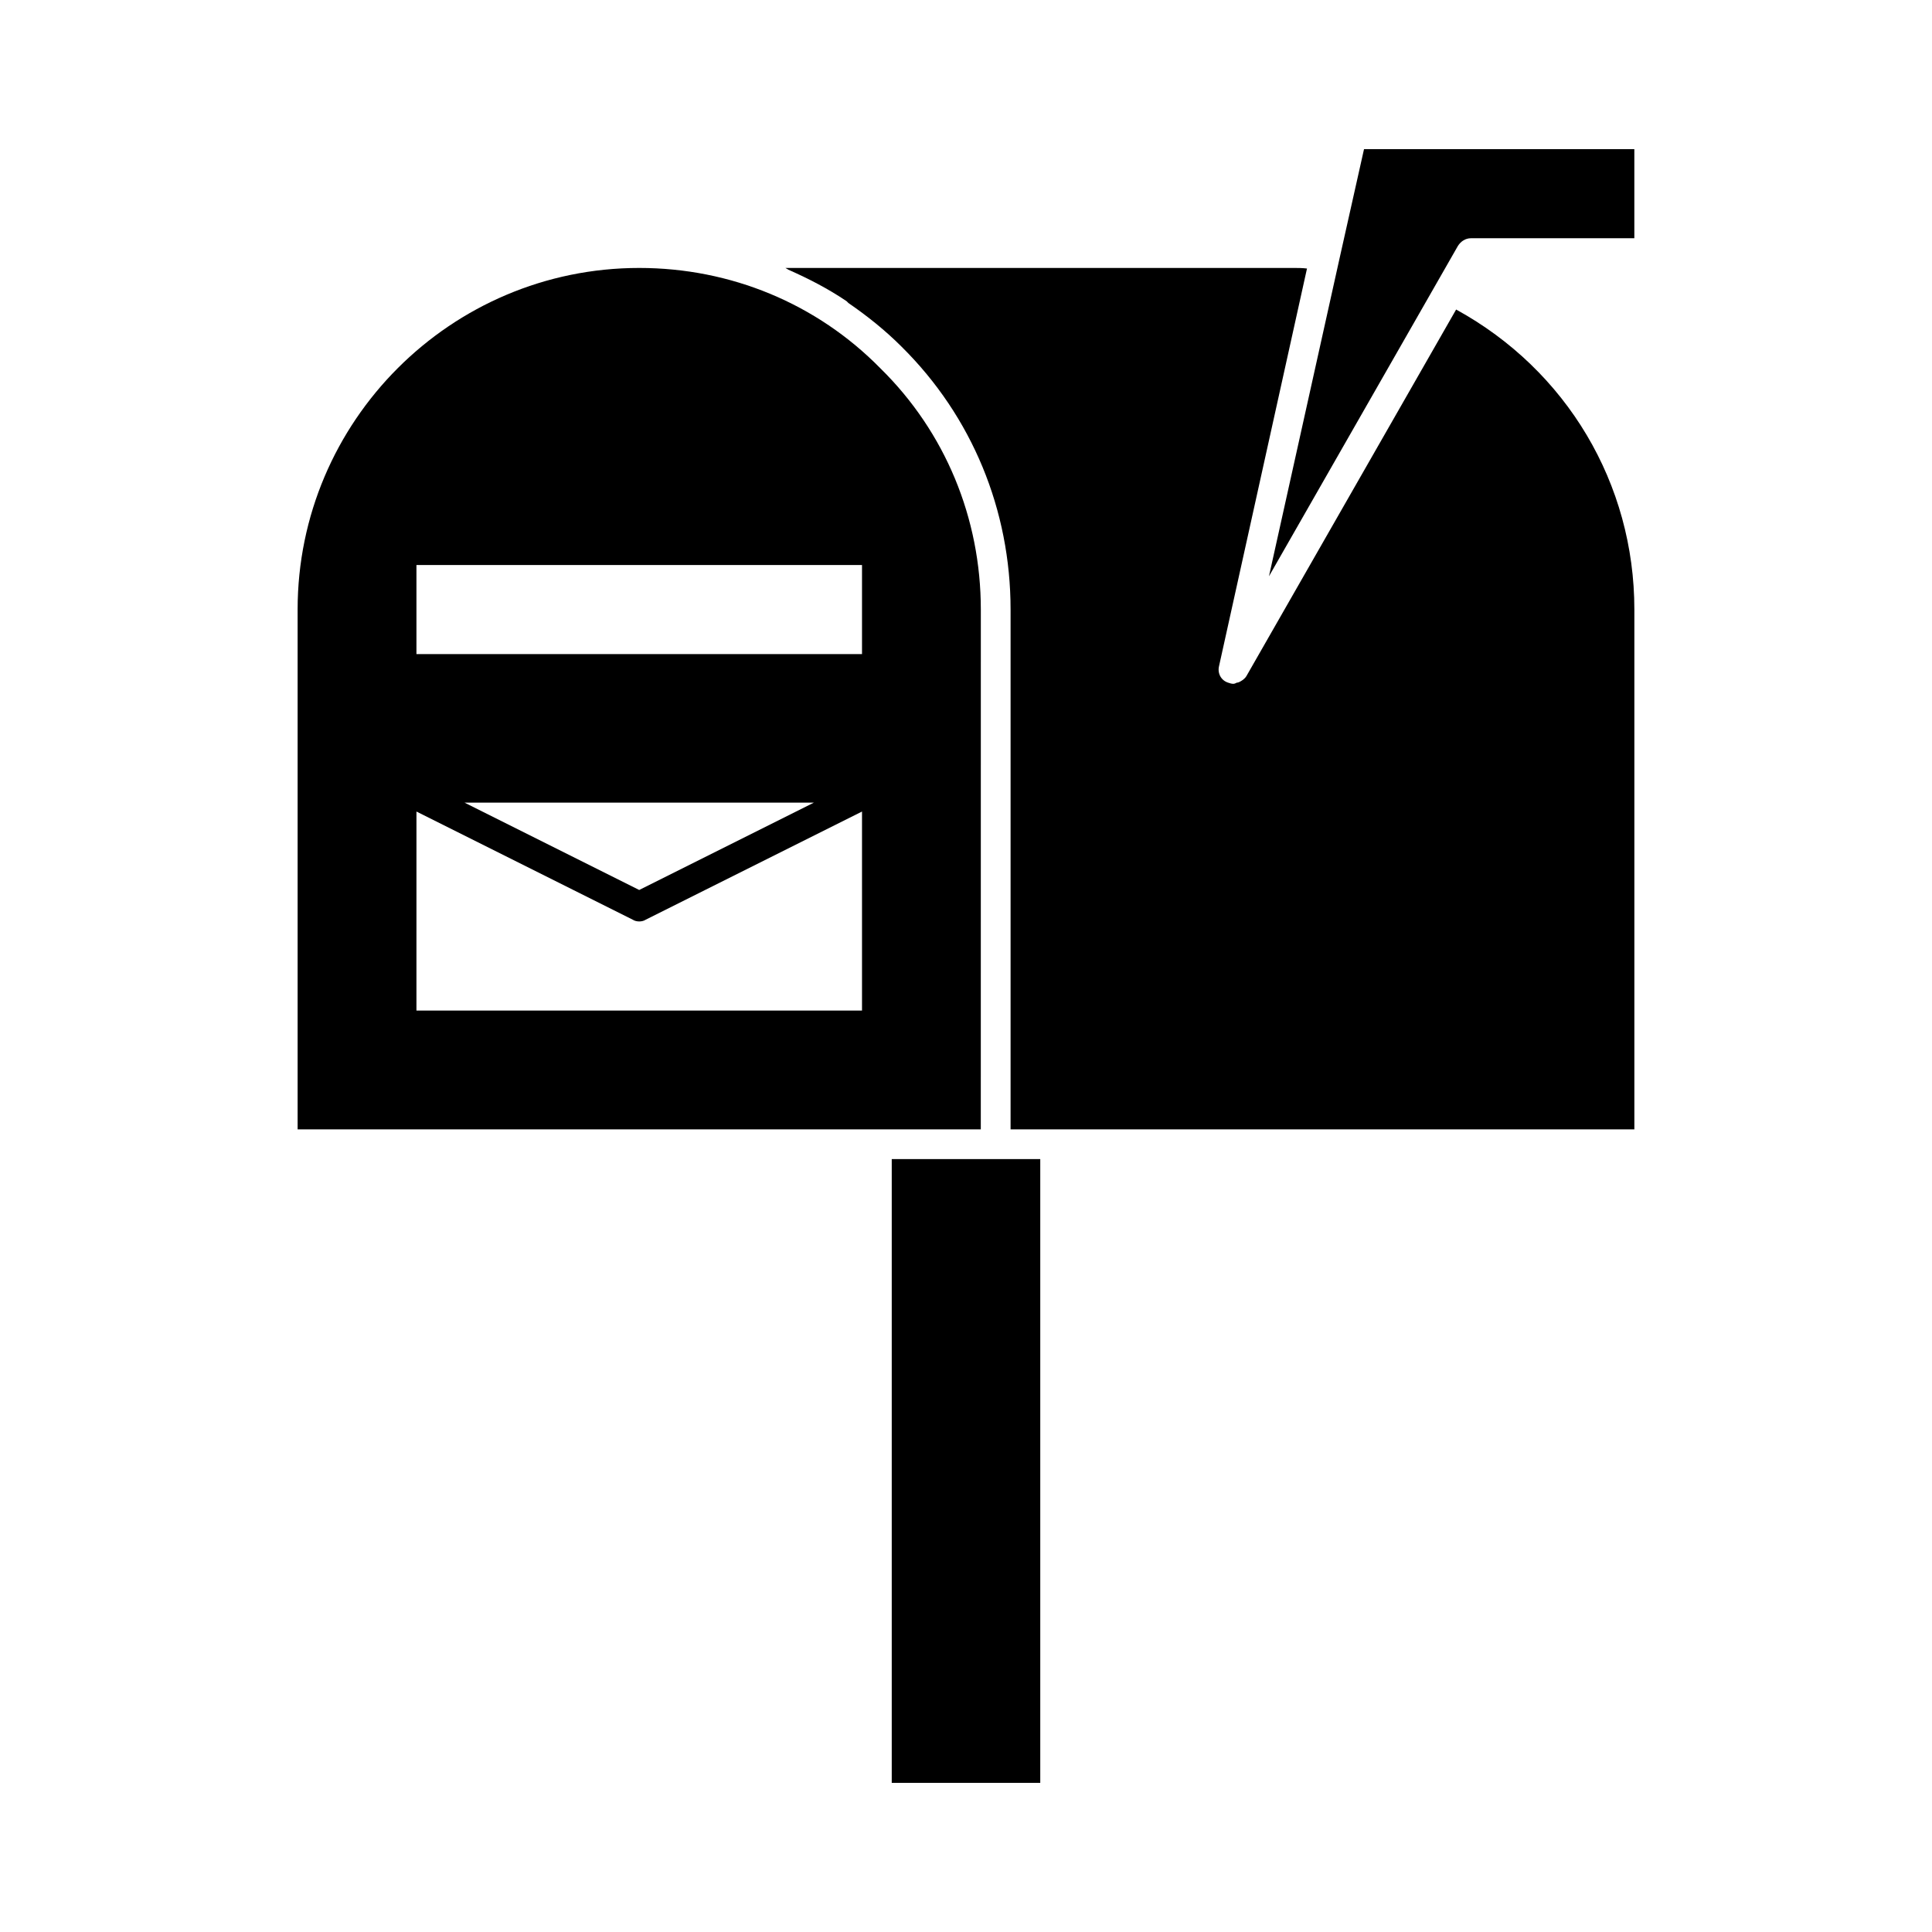 <?xml version="1.0" encoding="UTF-8"?>
<!-- Uploaded to: SVG Repo, www.svgrepo.com, Generator: SVG Repo Mixer Tools -->
<svg fill="#000000" width="800px" height="800px" version="1.1" viewBox="144 144 512 512" xmlns="http://www.w3.org/2000/svg">
 <g>
  <path d="m403.93 305.54c0-24.246-9.445-47.074-26.609-63.922-16.848-17.16-39.676-26.609-63.922-26.609-49.91 0-90.527 40.621-90.527 90.527v137.76h181.05zm-31.488 106.27h-118.08l0.004-52.742 57.309 28.652c0.473 0.316 1.102 0.473 1.73 0.473s1.258-0.156 1.73-0.473l57.309-28.652zm-105.33-55.102h92.574l-46.289 23.145zm-12.75-62.977h118.08v23.617h-118.08z"/>
  <path d="m505.48 183.52-6.453 28.812-18.738 84.387 50.066-87.535c0.789-1.258 2.047-2.047 3.465-2.047h43.297v-23.617z"/>
  <path d="m529.89 226.03-55.578 97.141c-0.473 0.789-1.258 1.258-1.891 1.574-0.316 0.156-0.473 0.156-0.629 0.156-0.316 0.156-0.629 0.316-0.945 0.316-0.473 0-0.945-0.156-1.418-0.316-1.891-0.629-2.832-2.519-2.363-4.41l23.301-105.33c-1.258-0.156-2.519-0.156-3.777-0.156h-134.45c0.316 0.156 0.473 0.316 0.789 0.473 5.352 2.363 10.547 5.039 15.43 8.344l0.473 0.473c5.039 3.465 9.762 7.242 14.168 11.652 18.578 18.422 28.812 43.141 28.812 69.59v137.76h165.31v-137.76c0-33.379-17.945-63.449-47.23-79.508z"/>
  <path d="m380.32 451.17h39.359v165.31h-39.359z"/>
 </g>
</svg>